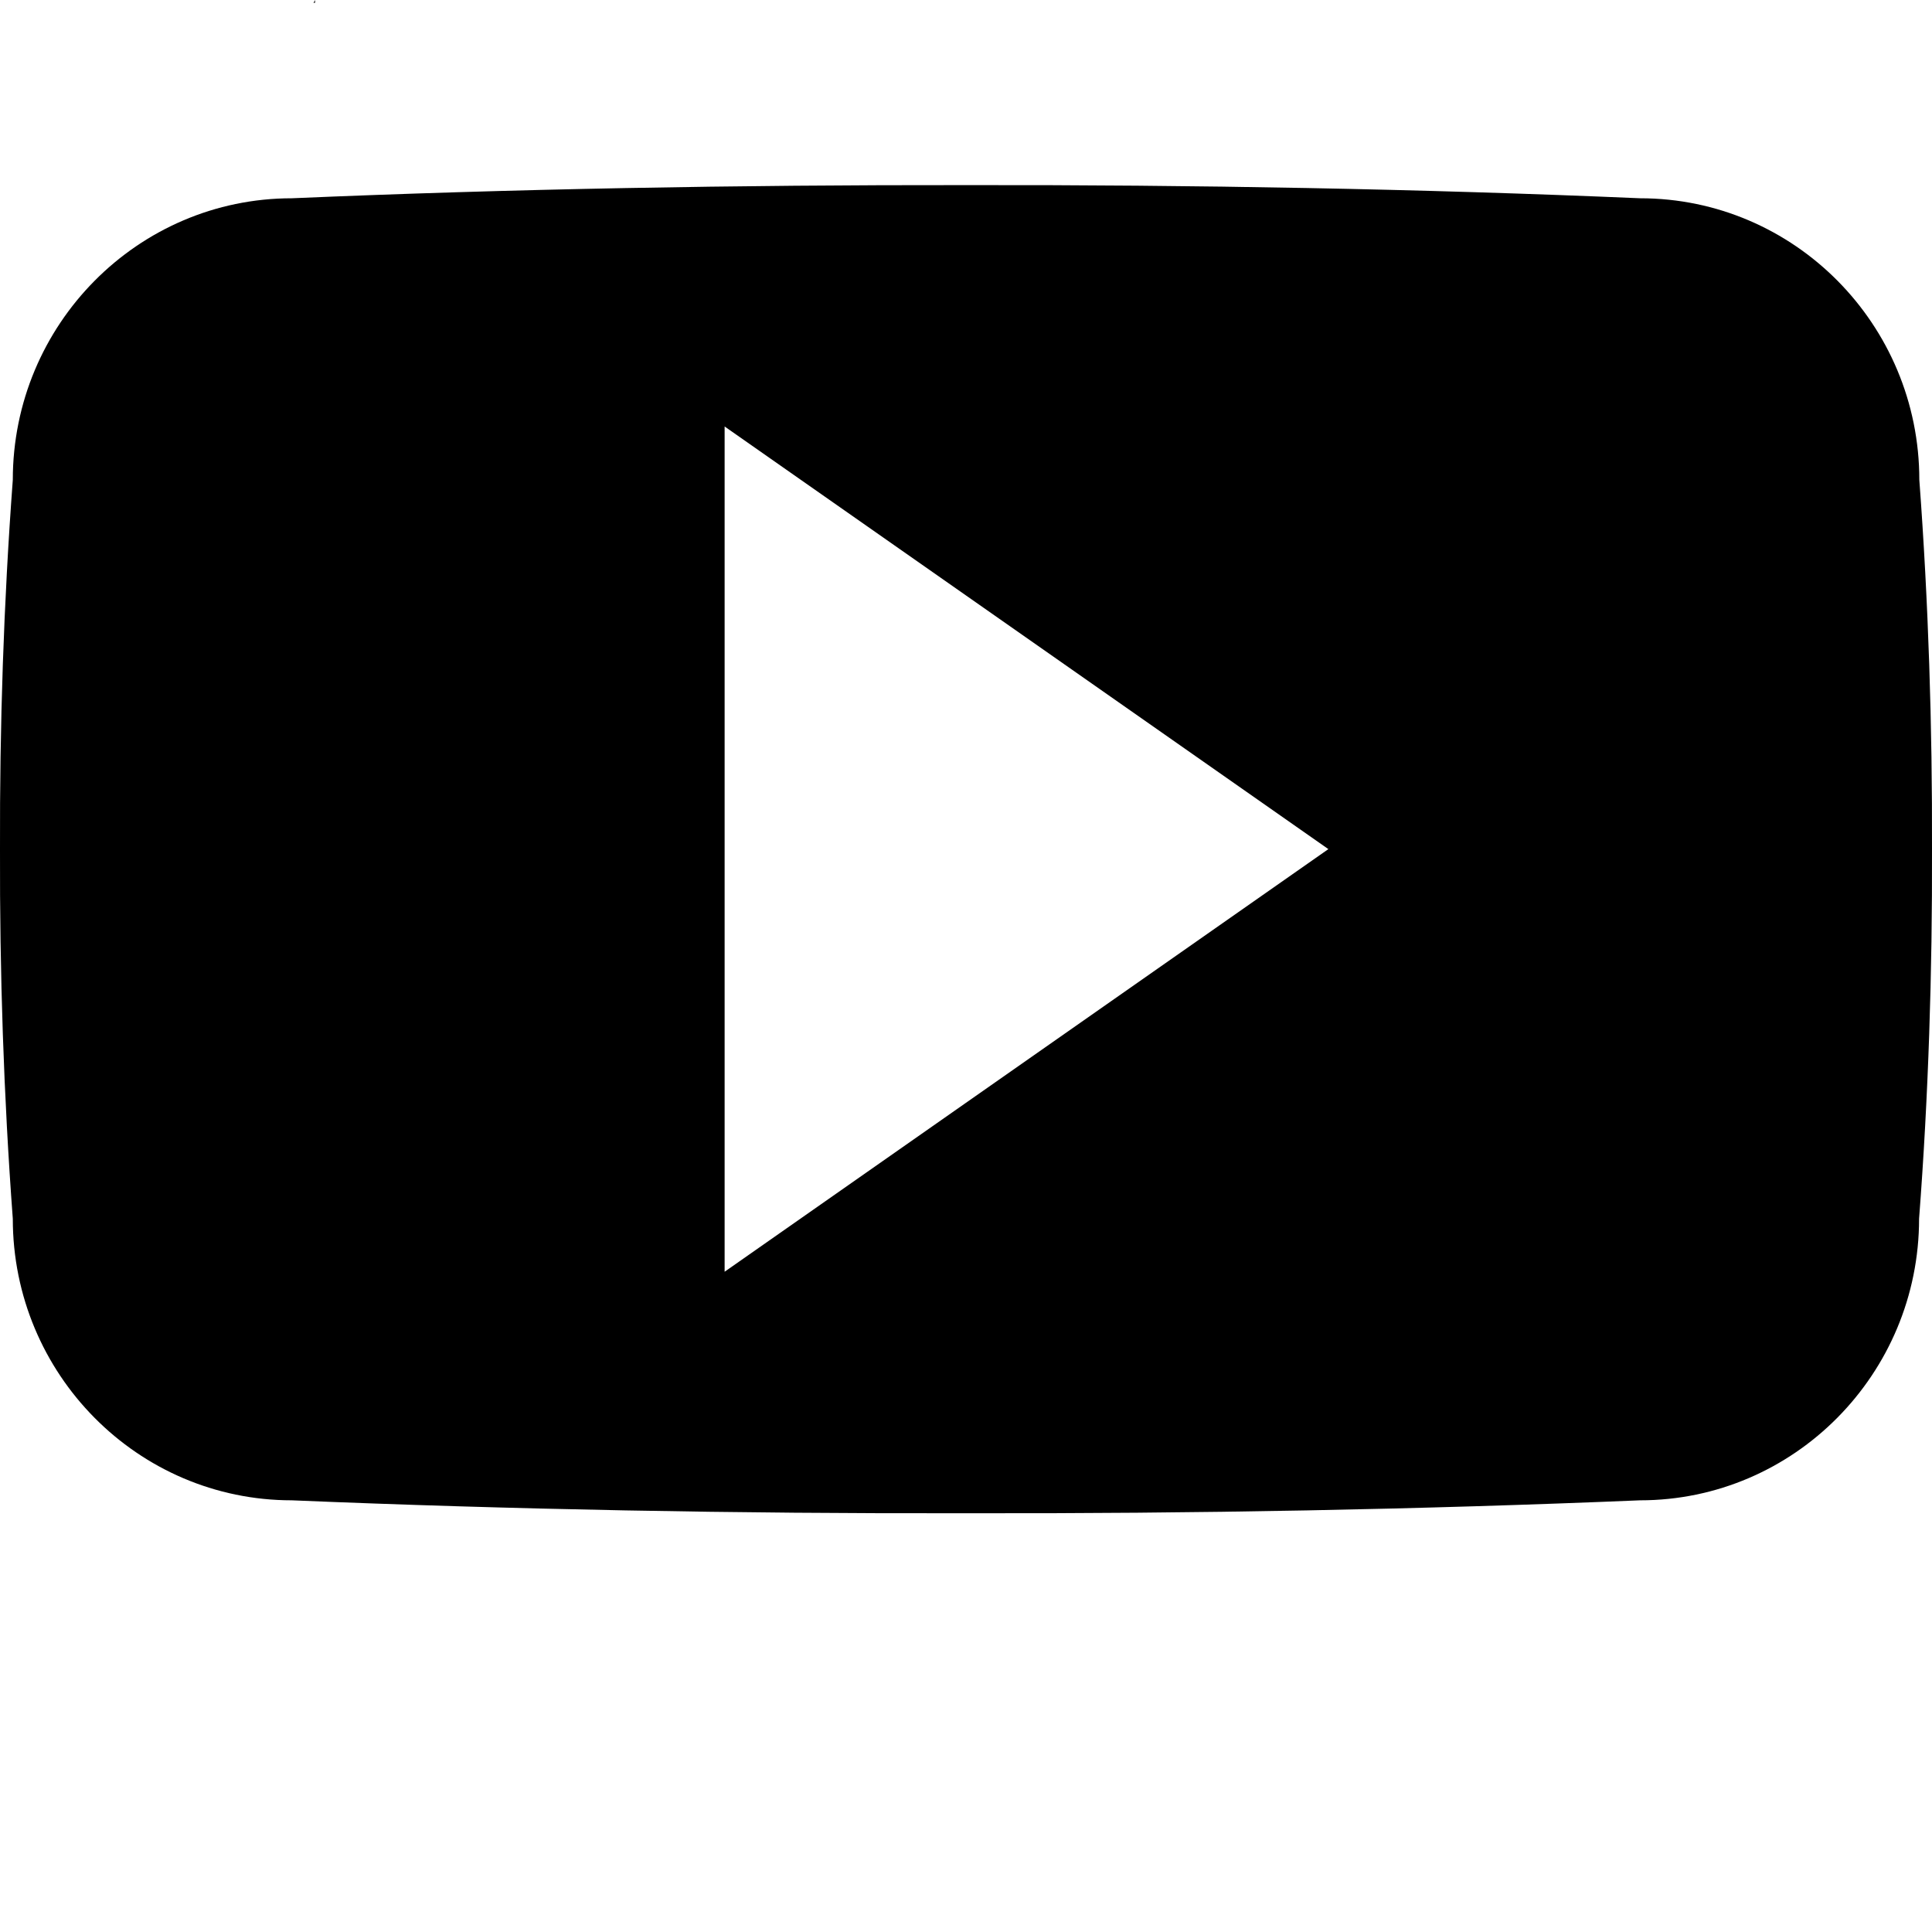 <?xml version="1.0" encoding="utf-8"?>
<!-- Generator: Adobe Illustrator 16.0.0, SVG Export Plug-In . SVG Version: 6.00 Build 0)  -->
<!DOCTYPE svg PUBLIC "-//W3C//DTD SVG 1.1//EN" "http://www.w3.org/Graphics/SVG/1.1/DTD/svg11.dtd">
<svg version="1.1" id="Layer_1" xmlns="http://www.w3.org/2000/svg" xmlns:xlink="http://www.w3.org/1999/xlink" x="0px" y="0px"
	 width="16px" height="16px" viewBox="0 0 16 16" enable-background="new 0 0 16 16" xml:space="preserve">
<path d="M2.609,0.023V0C2.605,0.011,2.6,0.018,2.596,0.023H2.609z"/>
<path id="youtube_1_" d="M15.895,3.974c0-1.287-1.035-2.332-2.312-2.332C11.762,1.564,9.9,1.53,8,1.533
	C6.1,1.531,4.238,1.564,2.417,1.642c-1.275,0-2.311,1.045-2.311,2.332C0.03,4.995-0.003,6.013,0,7.033
	c-0.003,1.019,0.03,2.039,0.106,3.06c0,1.287,1.035,2.332,2.311,2.332C4.236,12.501,6.1,12.536,8,12.532
	c1.898,0.004,3.761-0.031,5.582-0.107c1.275,0,2.311-1.045,2.311-2.332c0.078-1.021,0.11-2.041,0.107-3.06
	C16.003,6.013,15.971,4.994,15.895,3.974z M6.001,10.532v-7l5,3.5L6.001,10.532z"/>
</svg>
